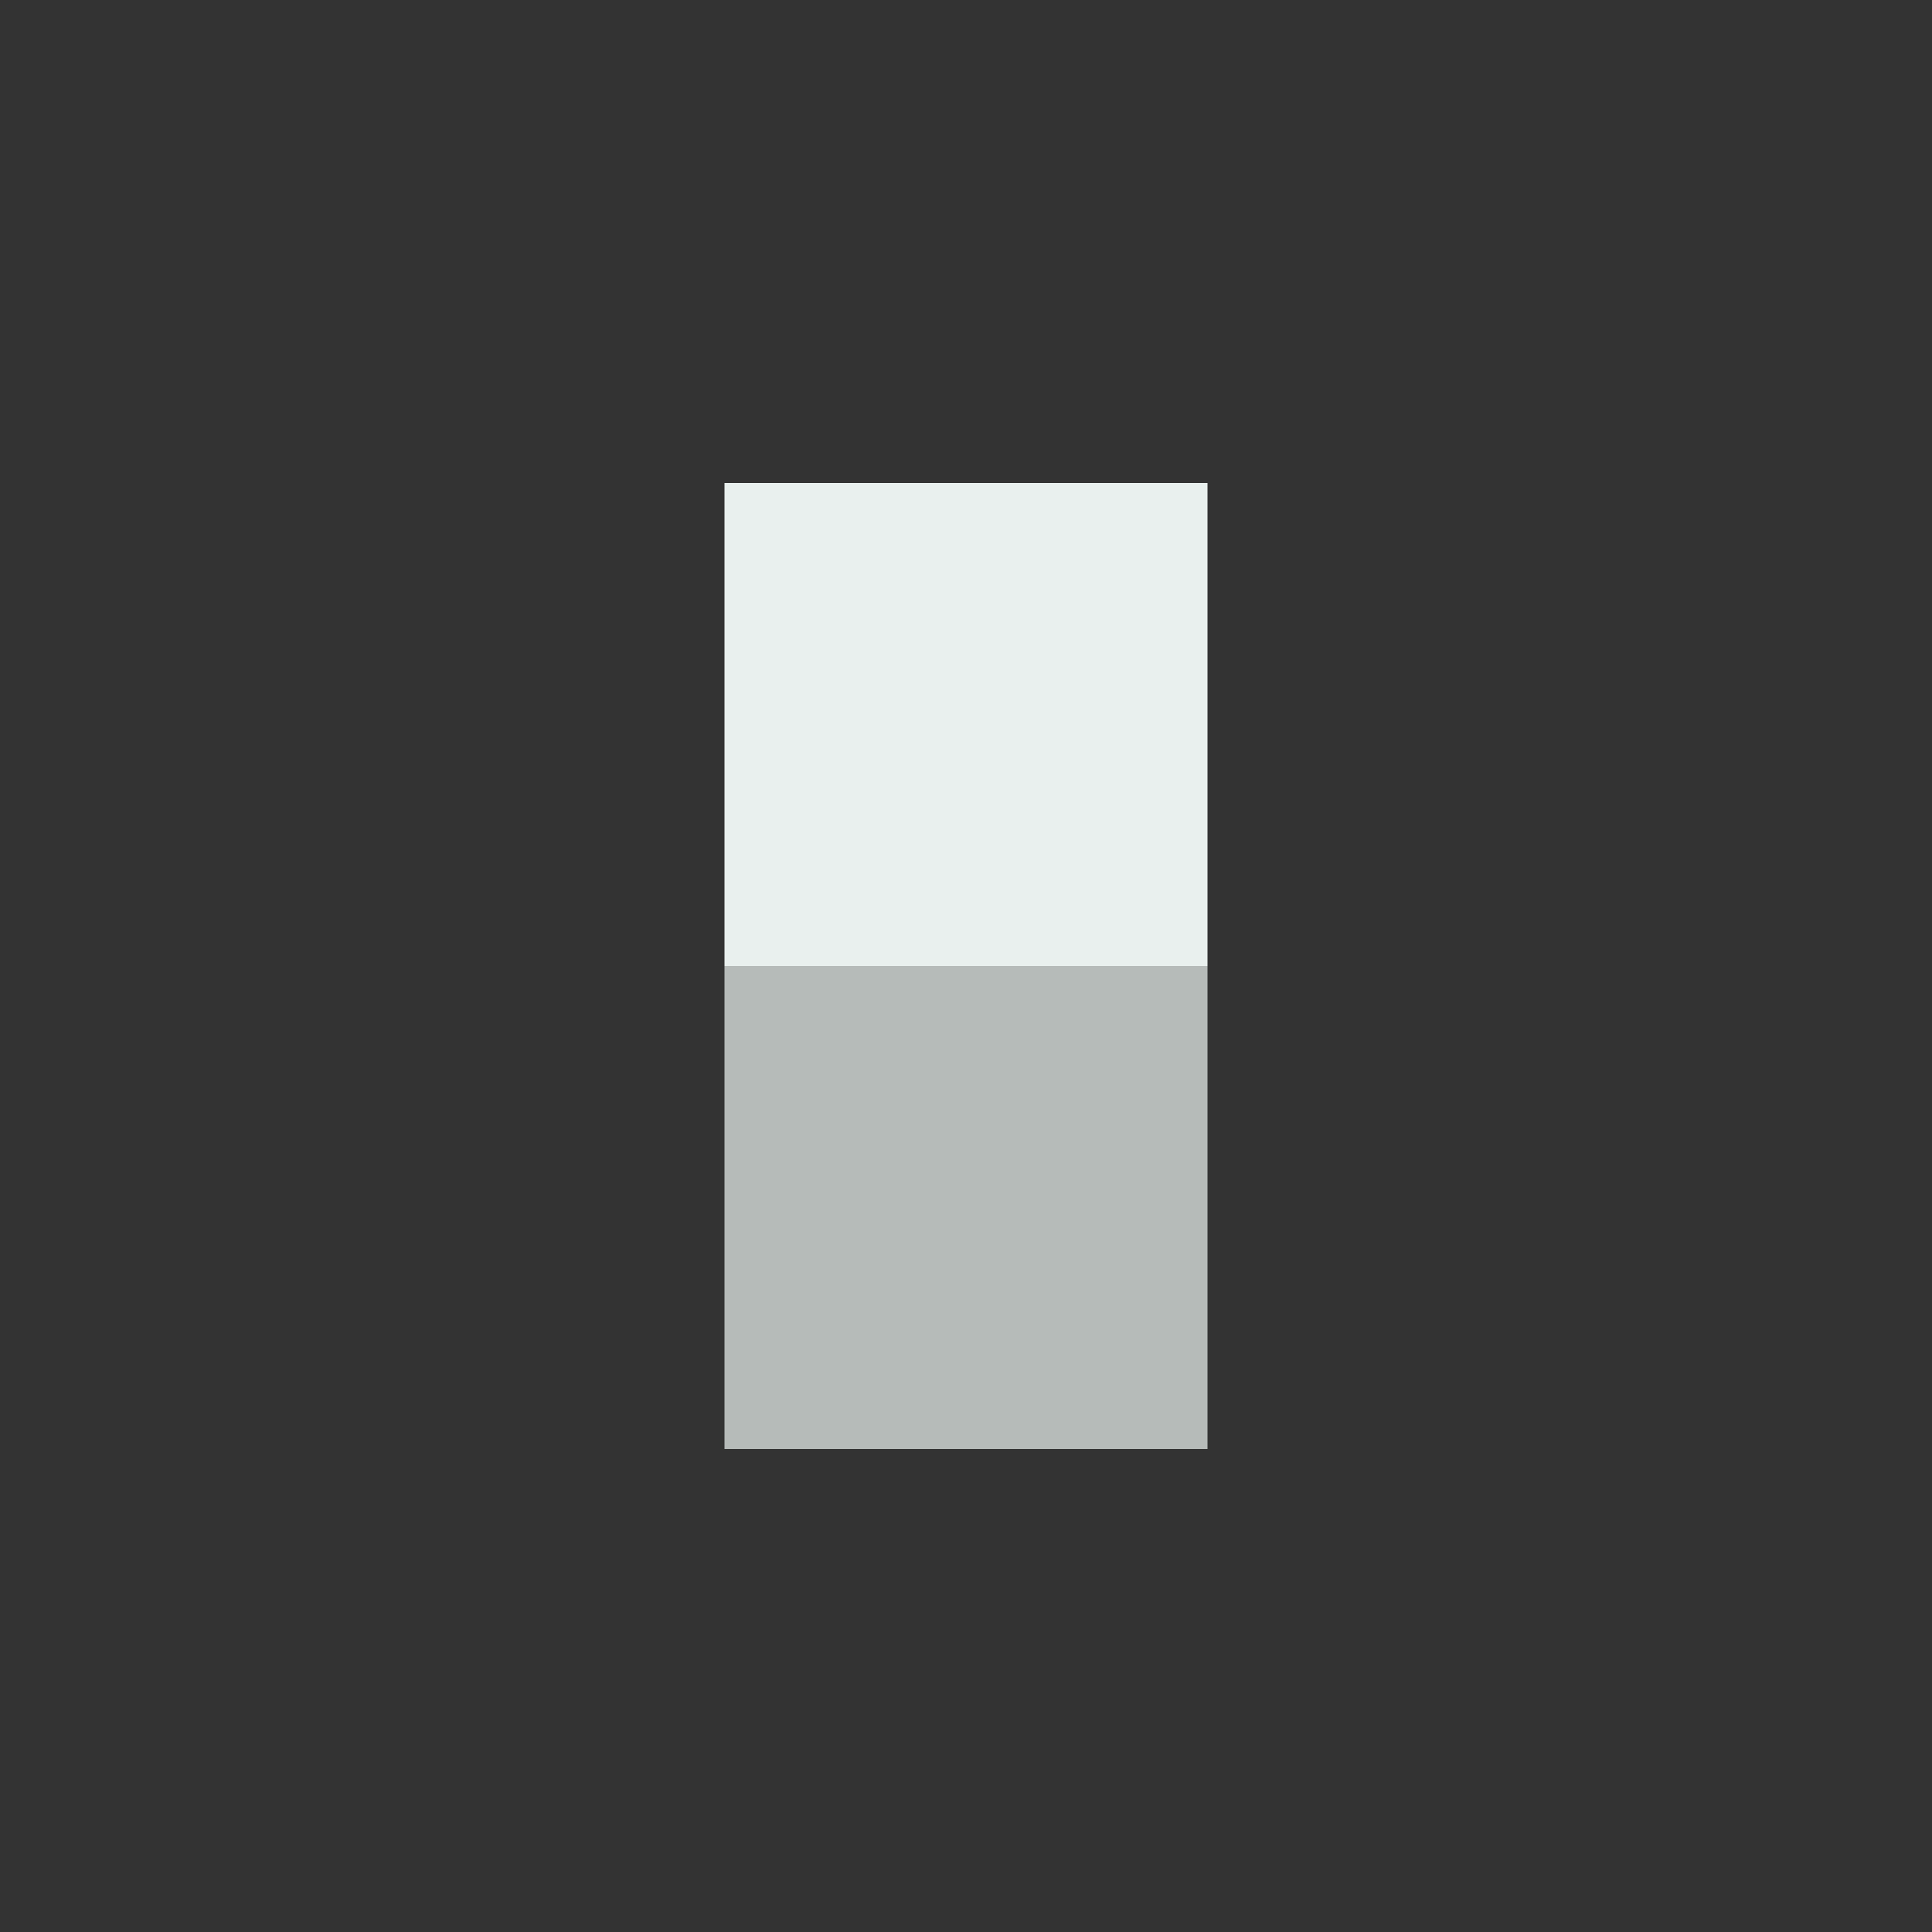 <svg viewBox='0 0 1080 1080' xmlns='http://www.w3.org/2000/svg' version='1.1'><rect x="0" y="0" width="1080" height="1080" fill="#333333" stroke="none"/><path id='Head' d='M405 540 L675 540 675 270 405 270 Z' fill='rgb(233,240,238)'/><path id='Torso' d='M405 810 L675 810 675 540 405 540 Z' fill='rgb(182,187,185)'/></svg>